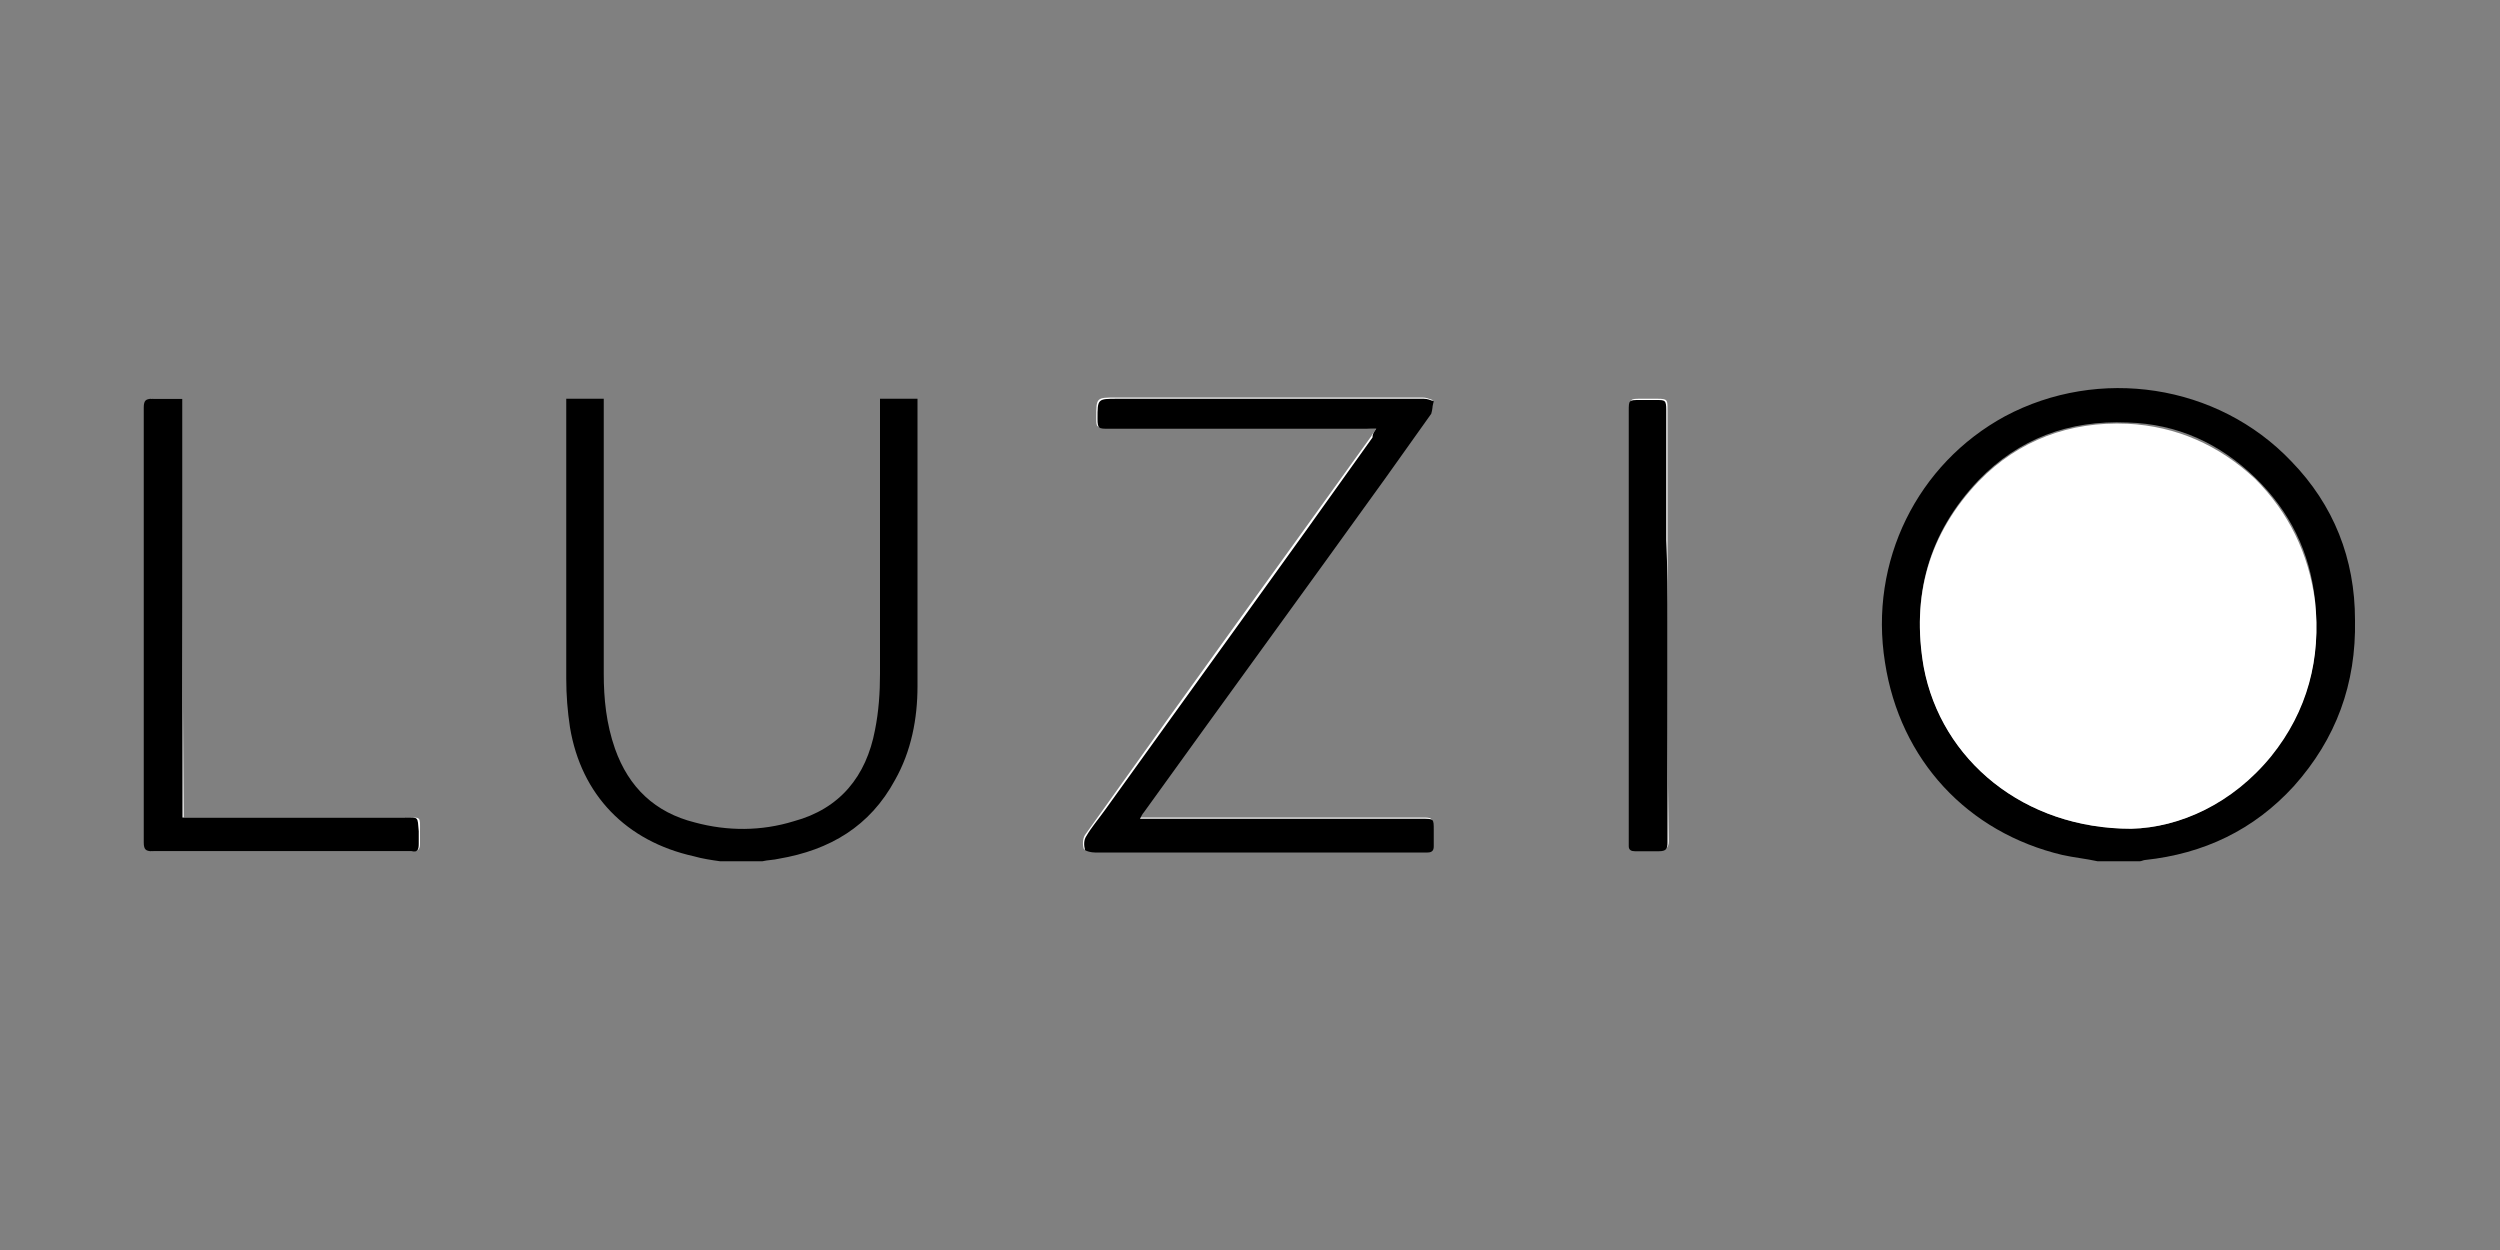 <svg xml:space="preserve" style="enable-background:new 0 0 200 100;" viewBox="0 0 200 100" y="0px" x="0px" xmlns:xlink="http://www.w3.org/1999/xlink" xmlns="http://www.w3.org/2000/svg" id="Capa_1" version="1.1">
<rect x="0" y="0" width="200" height="100" fill="#808080" stroke="none"/>
<style type="text/css">
	.st0{fill:#FFFFFF;}
</style>
<g>
	<path d="M110.1,34.3c-0.2,0.3-0.3,0.4-0.4,0.6c-7.1,9.9-14.3,19.8-21.4,29.8c-0.5,0.7-1,1.4-1.5,2.1
		c-0.2,0.3-0.2,0.8-0.1,1.1c0,0.1,0.5,0.2,0.8,0.2c8.7,0,17.5,0,26.2,0c0.1,0,0.3,0,0.4,0c0.3,0,0.5-0.1,0.5-0.5c0-0.4,0-0.9,0-1.3
		c0-0.9,0-0.9-0.9-0.9c-7.3,0-14.5,0-21.8,0c-0.2,0-0.5,0-0.8,0c0.2-0.2,0.2-0.4,0.3-0.5c6.4-8.9,12.9-17.8,19.3-26.7
		c1.2-1.7,2.5-3.5,3.7-5.2c0.2-0.3,0.2-0.6,0.2-1c-0.3-0.1-0.5-0.2-0.8-0.2c-8.2,0-16.3,0-24.5,0c-1.6,0-1.6,0-1.6,1.6
		c0,0.8,0,0.8,0.9,0.8c6.9,0,13.8,0,20.6,0C109.5,34.3,109.8,34.3,110.1,34.3z M14.6,31.9c-0.8,0-1.6,0-2.3,0
		c-0.5,0-0.7,0.1-0.7,0.7c0,11.6,0,23.2,0,34.8c0,0.5,0.1,0.7,0.7,0.7c5.7,0,11.4,0,17.2,0c1.2,0,2.3,0,3.5,0c0.5,0,0.6-0.2,0.6-0.6
		c0-0.3,0-0.7,0-1c0-1.2,0.1-1.1-1.1-1.1c-5.7,0-11.4,0-17.1,0c-0.2,0-0.5,0-0.7,0C14.6,54.2,14.6,43.1,14.6,31.9z M133.4,50
		c0-2.3,0-4.6,0-6.9c0-3.5,0-6.9,0-10.4c0-0.7,0-0.8-0.8-0.8c-0.4,0-0.9,0-1.3,0c-0.9,0-0.9,0-0.9,0.9c0,11.5,0,23,0,34.5
		c0,0.1,0,0.2,0,0.3c0,0.3,0.1,0.5,0.5,0.4c0.6,0,1.2,0,1.9,0c0.5,0,0.7-0.2,0.7-0.7C133.4,61.6,133.4,55.8,133.4,50z" class="st0"></path>
	<path d="M167.8,68.9c-0.9-0.2-1.9-0.3-2.8-0.5c-7.6-1.8-13-7.6-14.2-15.4c-1.3-8.1,2.6-15.9,9.6-19.7c7.5-4,17-2.6,22.9,3.6
		c3.4,3.5,5.1,7.8,5.1,12.7c0.1,5.1-1.5,9.5-4.9,13.3c-3.2,3.5-7.2,5.4-11.9,5.9c-0.1,0-0.3,0.1-0.4,0.1
		C170,68.9,168.9,68.9,167.8,68.9z M170.5,66.3c3.9-0.1,8-2,11.2-5.9c2.9-3.6,4-7.8,3.5-12.4c-0.4-3.8-2-7.1-4.8-9.8
		c-2.8-2.7-6.2-4.3-10.2-4.4c-4.7-0.2-8.7,1.3-11.9,4.6c-4,4.2-5.4,9.2-4.4,14.9C155.3,60.8,161.9,66.3,170.5,66.3z"></path>
	<path d="M57.6,68.9c-0.7-0.1-1.4-0.2-2.1-0.4c-5.4-1.2-9-4.9-9.9-10.3c-0.2-1.3-0.3-2.6-0.3-3.9c0-7.2,0-14.5,0-21.7
		c0-0.2,0-0.4,0-0.7c1,0,2,0,3,0c0,0.2,0,0.4,0,0.6c0,7.1,0,14.3,0,21.4c0,2,0.2,4,0.9,6c1.1,3.1,3.2,5.1,6.4,5.9
		c2.6,0.7,5.3,0.7,7.9-0.1c3.7-1,5.8-3.6,6.5-7.3c0.3-1.5,0.4-3,0.4-4.5c0-7.1,0-14.2,0-21.3c0-0.2,0-0.4,0-0.7c1,0,2,0,3,0
		c0,0.2,0,0.4,0,0.6c0,7.5,0,14.9,0,22.4c0,2.6-0.5,5.2-1.8,7.5c-2,3.7-5.2,5.6-9.3,6.3c-0.4,0.1-0.9,0.1-1.3,0.2
		C59.8,68.9,58.7,68.9,57.6,68.9z"></path>
	<path d="M110.1,34.3c-0.3,0-0.6,0-0.8,0c-6.9,0-13.8,0-20.6,0c-0.8,0-0.9,0-0.9-0.8c0-1.6,0-1.6,1.6-1.6c8.2,0,16.3,0,24.5,0
		c0.3,0,0.5,0.1,0.8,0.2c-0.1,0.3-0.1,0.7-0.2,1c-1.2,1.7-2.5,3.5-3.7,5.2c-6.4,8.9-12.9,17.8-19.3,26.7c-0.1,0.1-0.2,0.3-0.3,0.5
		c0.3,0,0.6,0,0.8,0c7.3,0,14.5,0,21.8,0c0.9,0,0.9,0,0.9,0.9c0,0.4,0,0.9,0,1.3c0,0.3-0.1,0.5-0.5,0.5c-0.1,0-0.3,0-0.4,0
		c-8.7,0-17.5,0-26.2,0c-0.3,0-0.7-0.1-0.8-0.2c-0.1-0.4-0.1-0.8,0.1-1.1c0.4-0.7,1-1.4,1.5-2.1c7.1-9.9,14.3-19.8,21.4-29.8
		C109.8,34.7,109.9,34.6,110.1,34.3z"></path>
	<path d="M14.6,31.9c0,11.2,0,22.3,0,33.5c0.3,0,0.5,0,0.7,0c5.7,0,11.4,0,17.1,0c1.1,0,1-0.1,1.1,1.1c0,0.3,0,0.7,0,1
		c0,0.5-0.1,0.7-0.6,0.6c-1.2,0-2.3,0-3.5,0c-5.7,0-11.4,0-17.2,0c-0.5,0-0.7-0.1-0.7-0.7c0-11.6,0-23.2,0-34.8
		c0-0.6,0.2-0.7,0.7-0.7C13,31.9,13.8,31.9,14.6,31.9z"></path>
	<path d="M133.4,50c0,5.8,0,11.6,0,17.4c0,0.5-0.1,0.7-0.7,0.7c-0.6,0-1.2,0-1.9,0c-0.3,0-0.5-0.1-0.5-0.4c0-0.1,0-0.2,0-0.3
		c0-11.5,0-23,0-34.5c0-0.9,0-0.9,0.9-0.9c0.4,0,0.9,0,1.3,0c0.7,0,0.8,0,0.8,0.8c0,3.5,0,6.9,0,10.4
		C133.4,45.4,133.4,47.7,133.4,50z"></path>
	<path d="M170.5,66.3c-8.6,0-15.2-5.5-16.6-12.9c-1-5.7,0.4-10.7,4.4-14.9c3.2-3.3,7.3-4.8,11.9-4.6
		c3.9,0.2,7.3,1.7,10.2,4.4c2.7,2.7,4.3,6,4.8,9.8c0.5,4.6-0.6,8.8-3.5,12.4C178.6,64.3,174.4,66.2,170.5,66.3z" class="st0"></path>
</g>
</svg>
